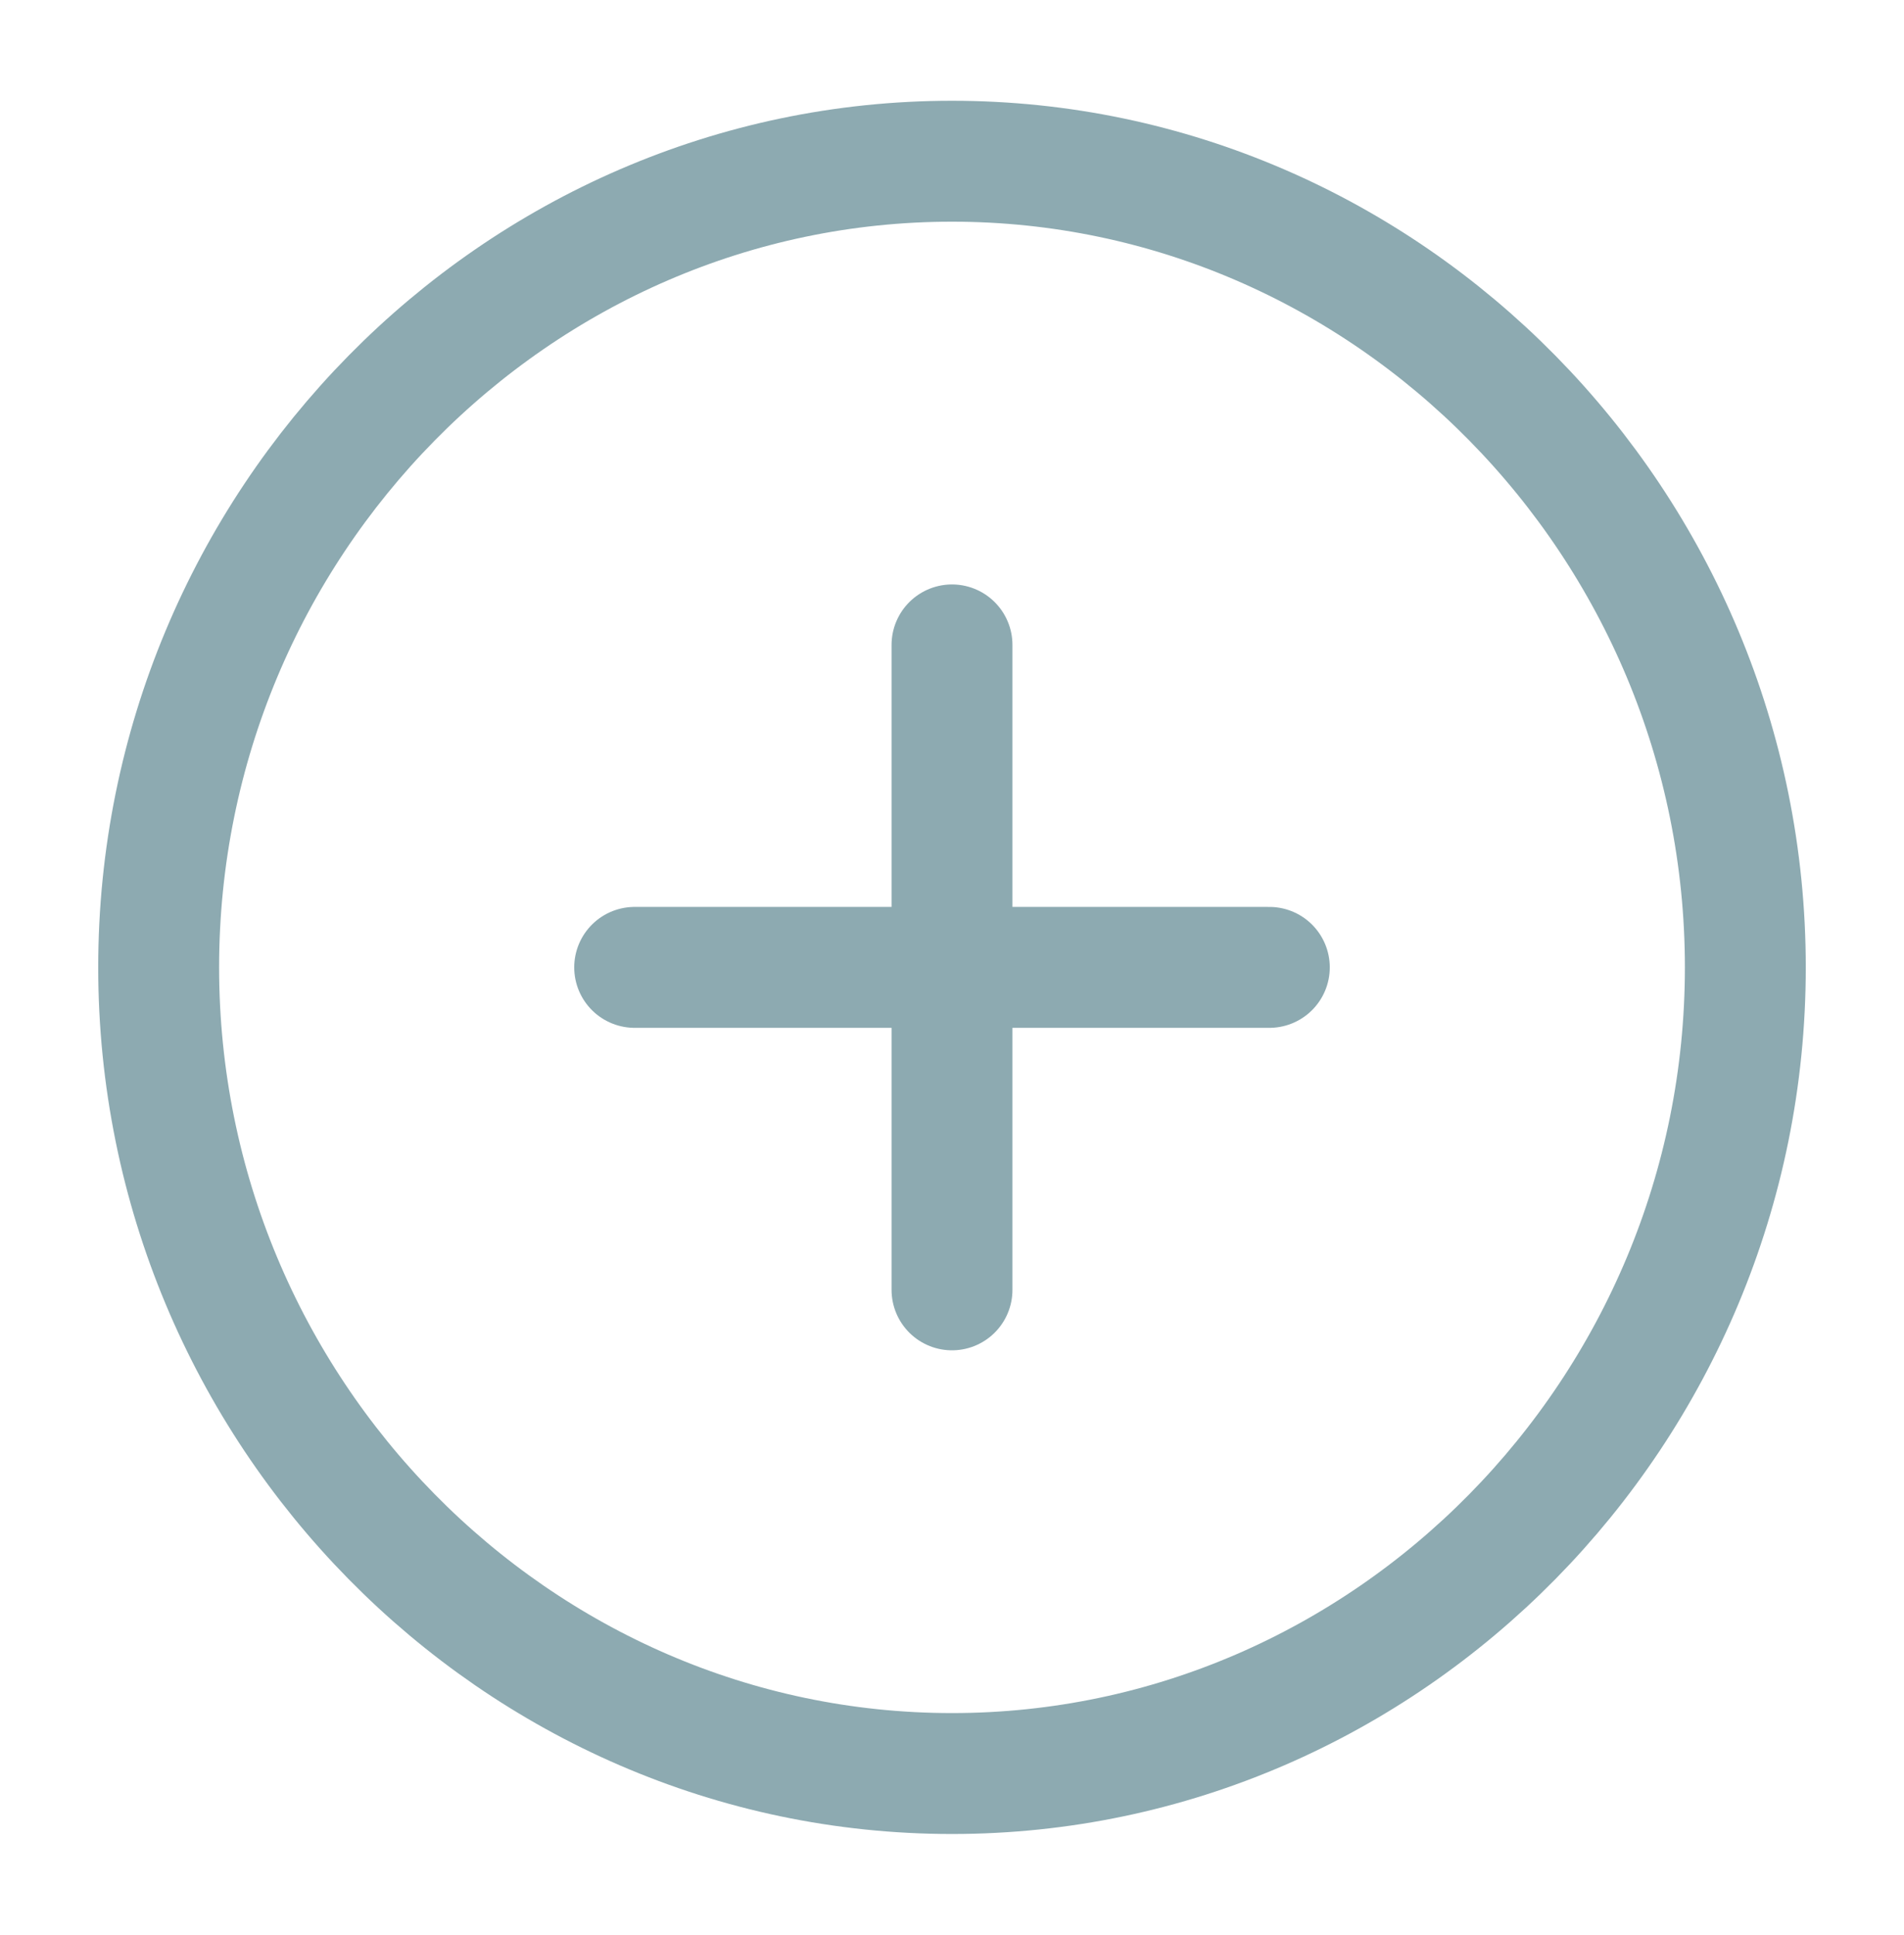 <?xml version="1.0" encoding="UTF-8"?> <svg xmlns="http://www.w3.org/2000/svg" width="63" height="64" viewBox="0 0 63 64" fill="none"><path d="M31.5 58.667C45.938 58.667 57.75 46.667 57.75 32C57.75 17.333 45.938 5.333 31.5 5.333C17.062 5.333 5.25 17.333 5.25 32C5.25 46.667 17.062 58.667 31.5 58.667Z" stroke="#8DAAB1" stroke-width="4" stroke-linecap="round" stroke-linejoin="round"></path><path d="M21 32H42" stroke="#8DAAB1" stroke-width="4" stroke-linecap="round" stroke-linejoin="round"></path><path d="M31.5 42.667V21.333" stroke="#8DAAB1" stroke-width="4" stroke-linecap="round" stroke-linejoin="round"></path></svg> 